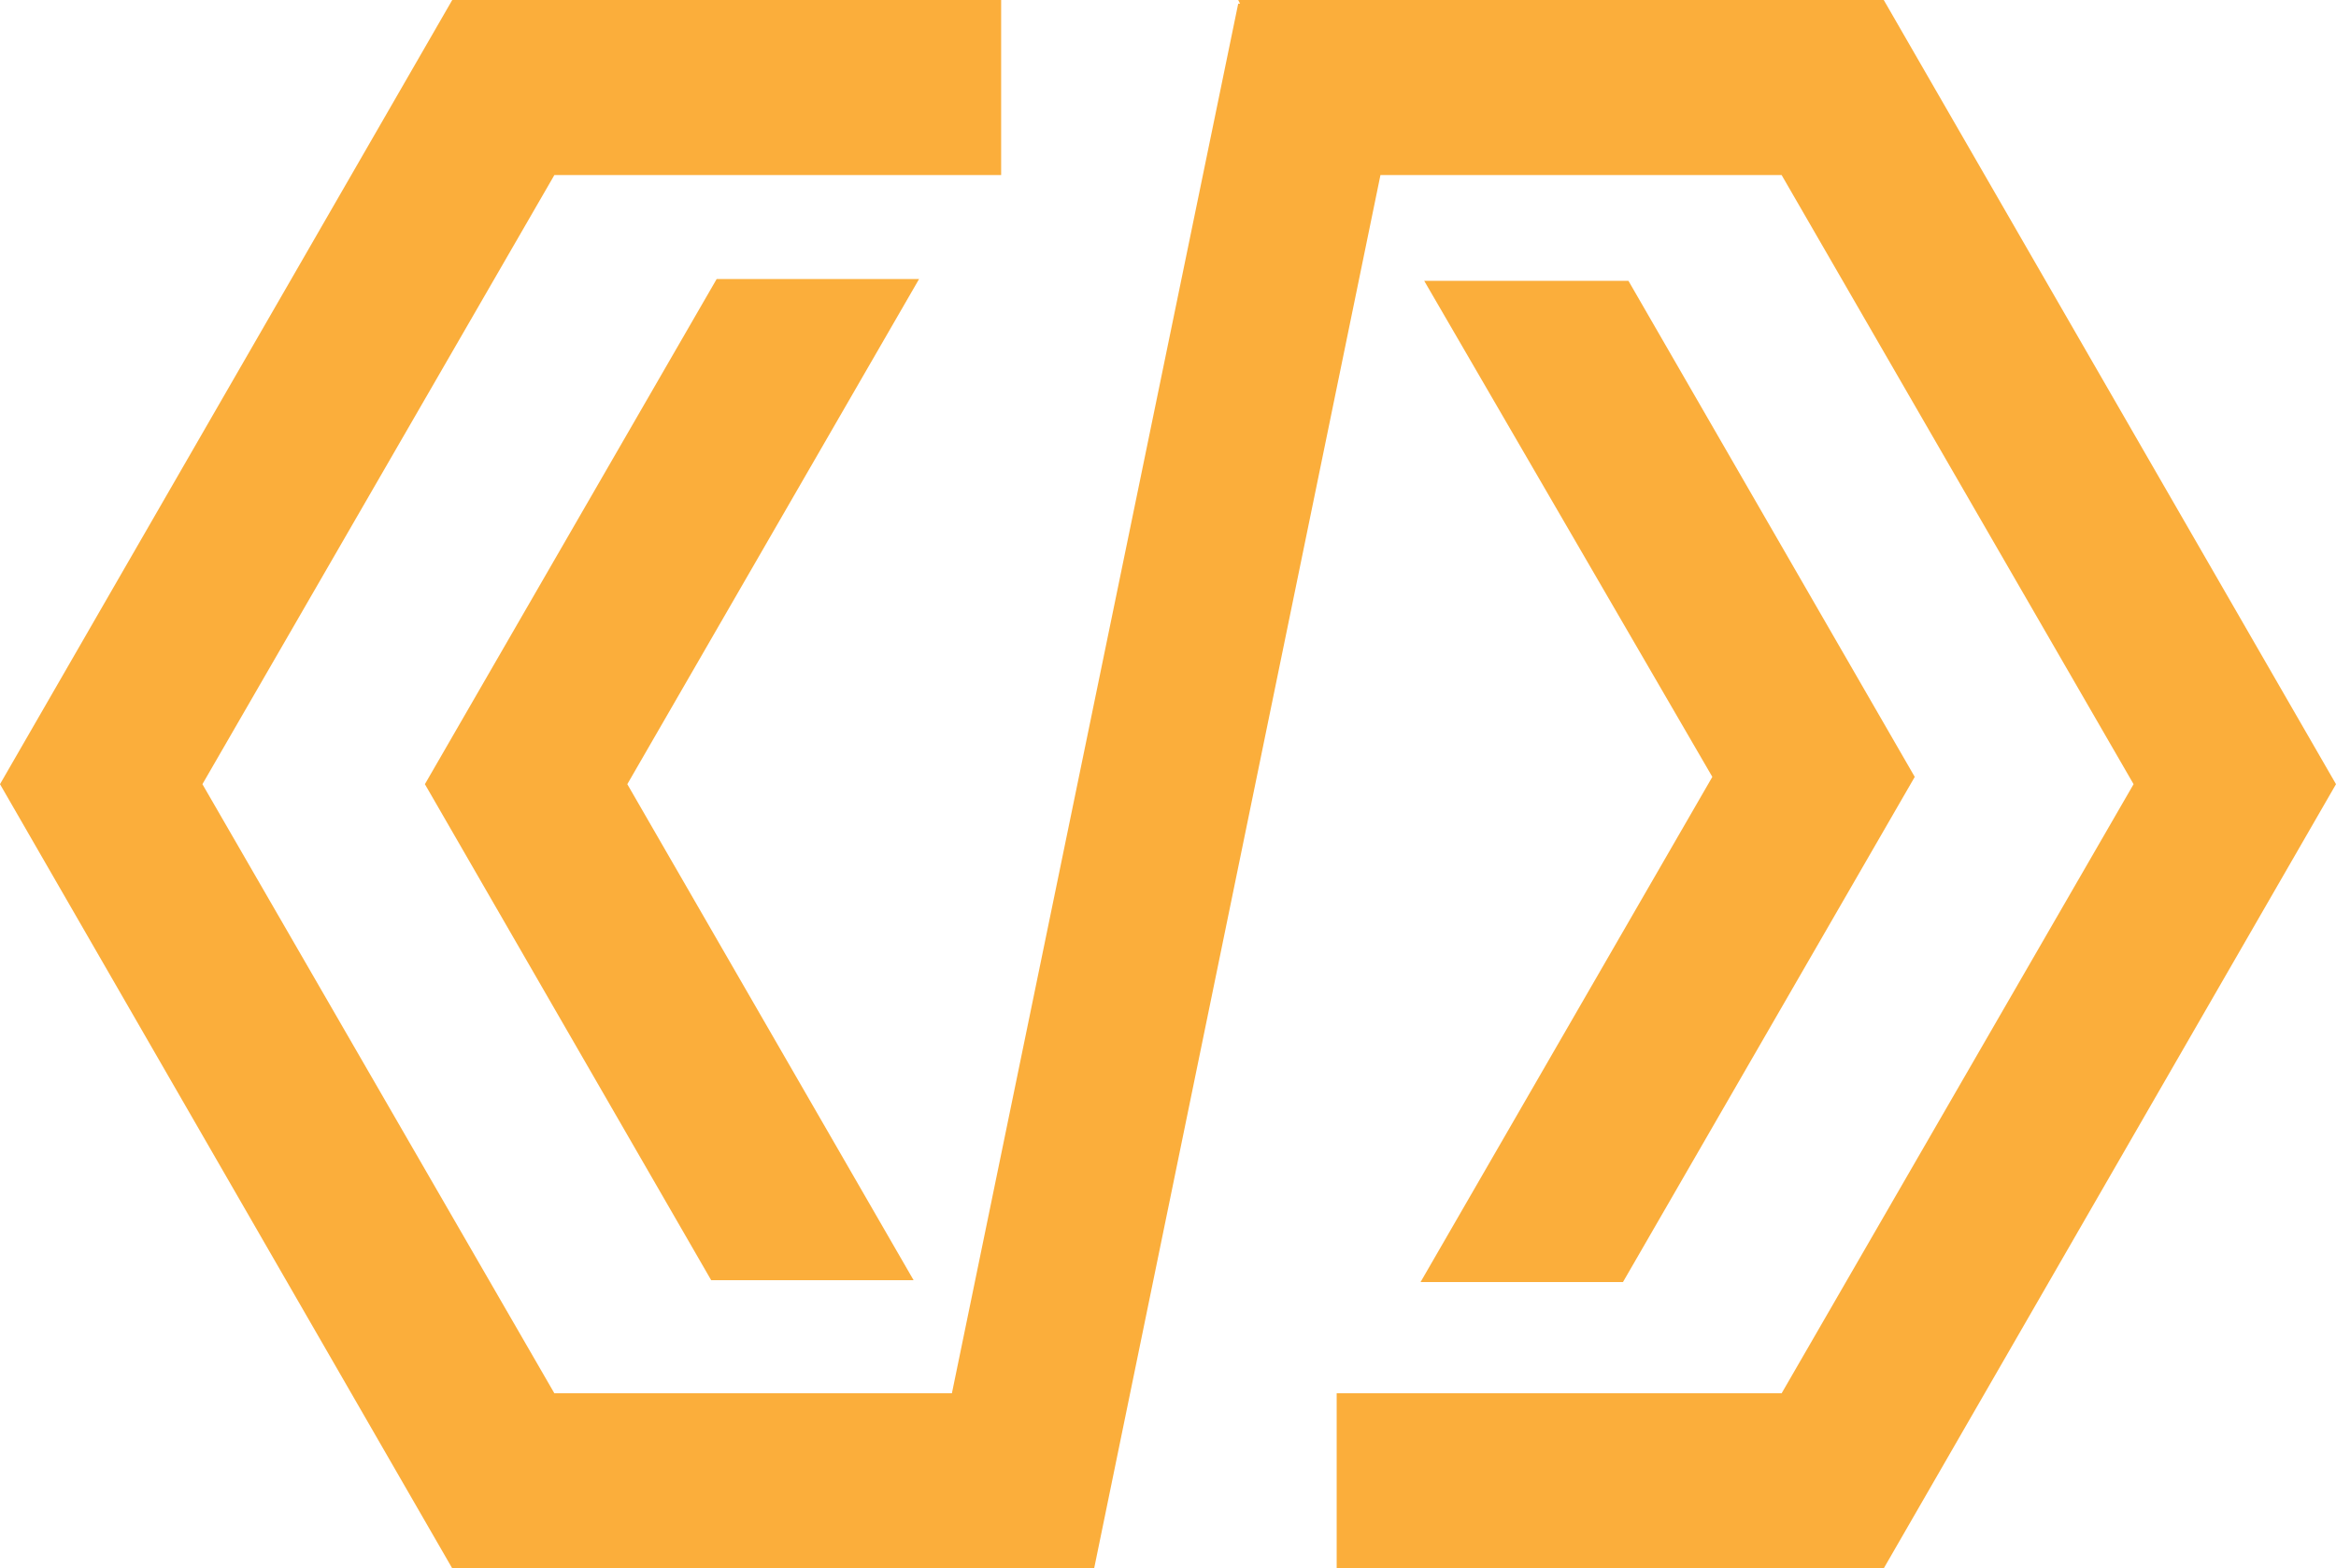 <svg xmlns="http://www.w3.org/2000/svg" id="Layer_1" viewBox="0 0 128.1 86"><polygon points="128.1 43 128.1 43 128.1 43 103.3 0 103.3 0 103.3 0 67.9 0 68 .2 67.9 .2 52.2 76.4 30.4 76.4 11.1 43 30.4 9.6 54.9 9.6 54.9 0 24.8 0 24.8 0 24.8 0 0 43 0 43 0 43 0 43 0 43 24.8 86 24.8 86 24.8 86 60 86 75.7 9.6 97.7 9.6 117 43 97.7 76.4 73.3 76.4 73.3 86 103.3 86 103.3 86 103.3 86 128.1 43 128.1 43 128.1 43" style="fill: #fbae3b;"></polygon><polygon points="23.3 43 23.3 43 23.3 43 23.3 43" style="fill: #fbae3b;"></polygon><polygon points="39 70.2 50.1 70.2 34.4 43 50.4 15.3 39.3 15.3 23.3 43 23.3 43 23.3 43 23.3 43 23.3 43 39 70.2" style="fill: #fbae3b;"></polygon><polygon points="105 42.6 105 42.6 105 42.6 105 42.6" style="fill: #fbae3b;"></polygon><polygon points="89.3 15.4 78.1 15.4 93.9 42.6 77.9 70.3 89 70.3 105 42.6 105 42.6 105 42.6 105 42.6 105 42.6 89.3 15.4" style="fill: #fbae3b;"></polygon></svg>